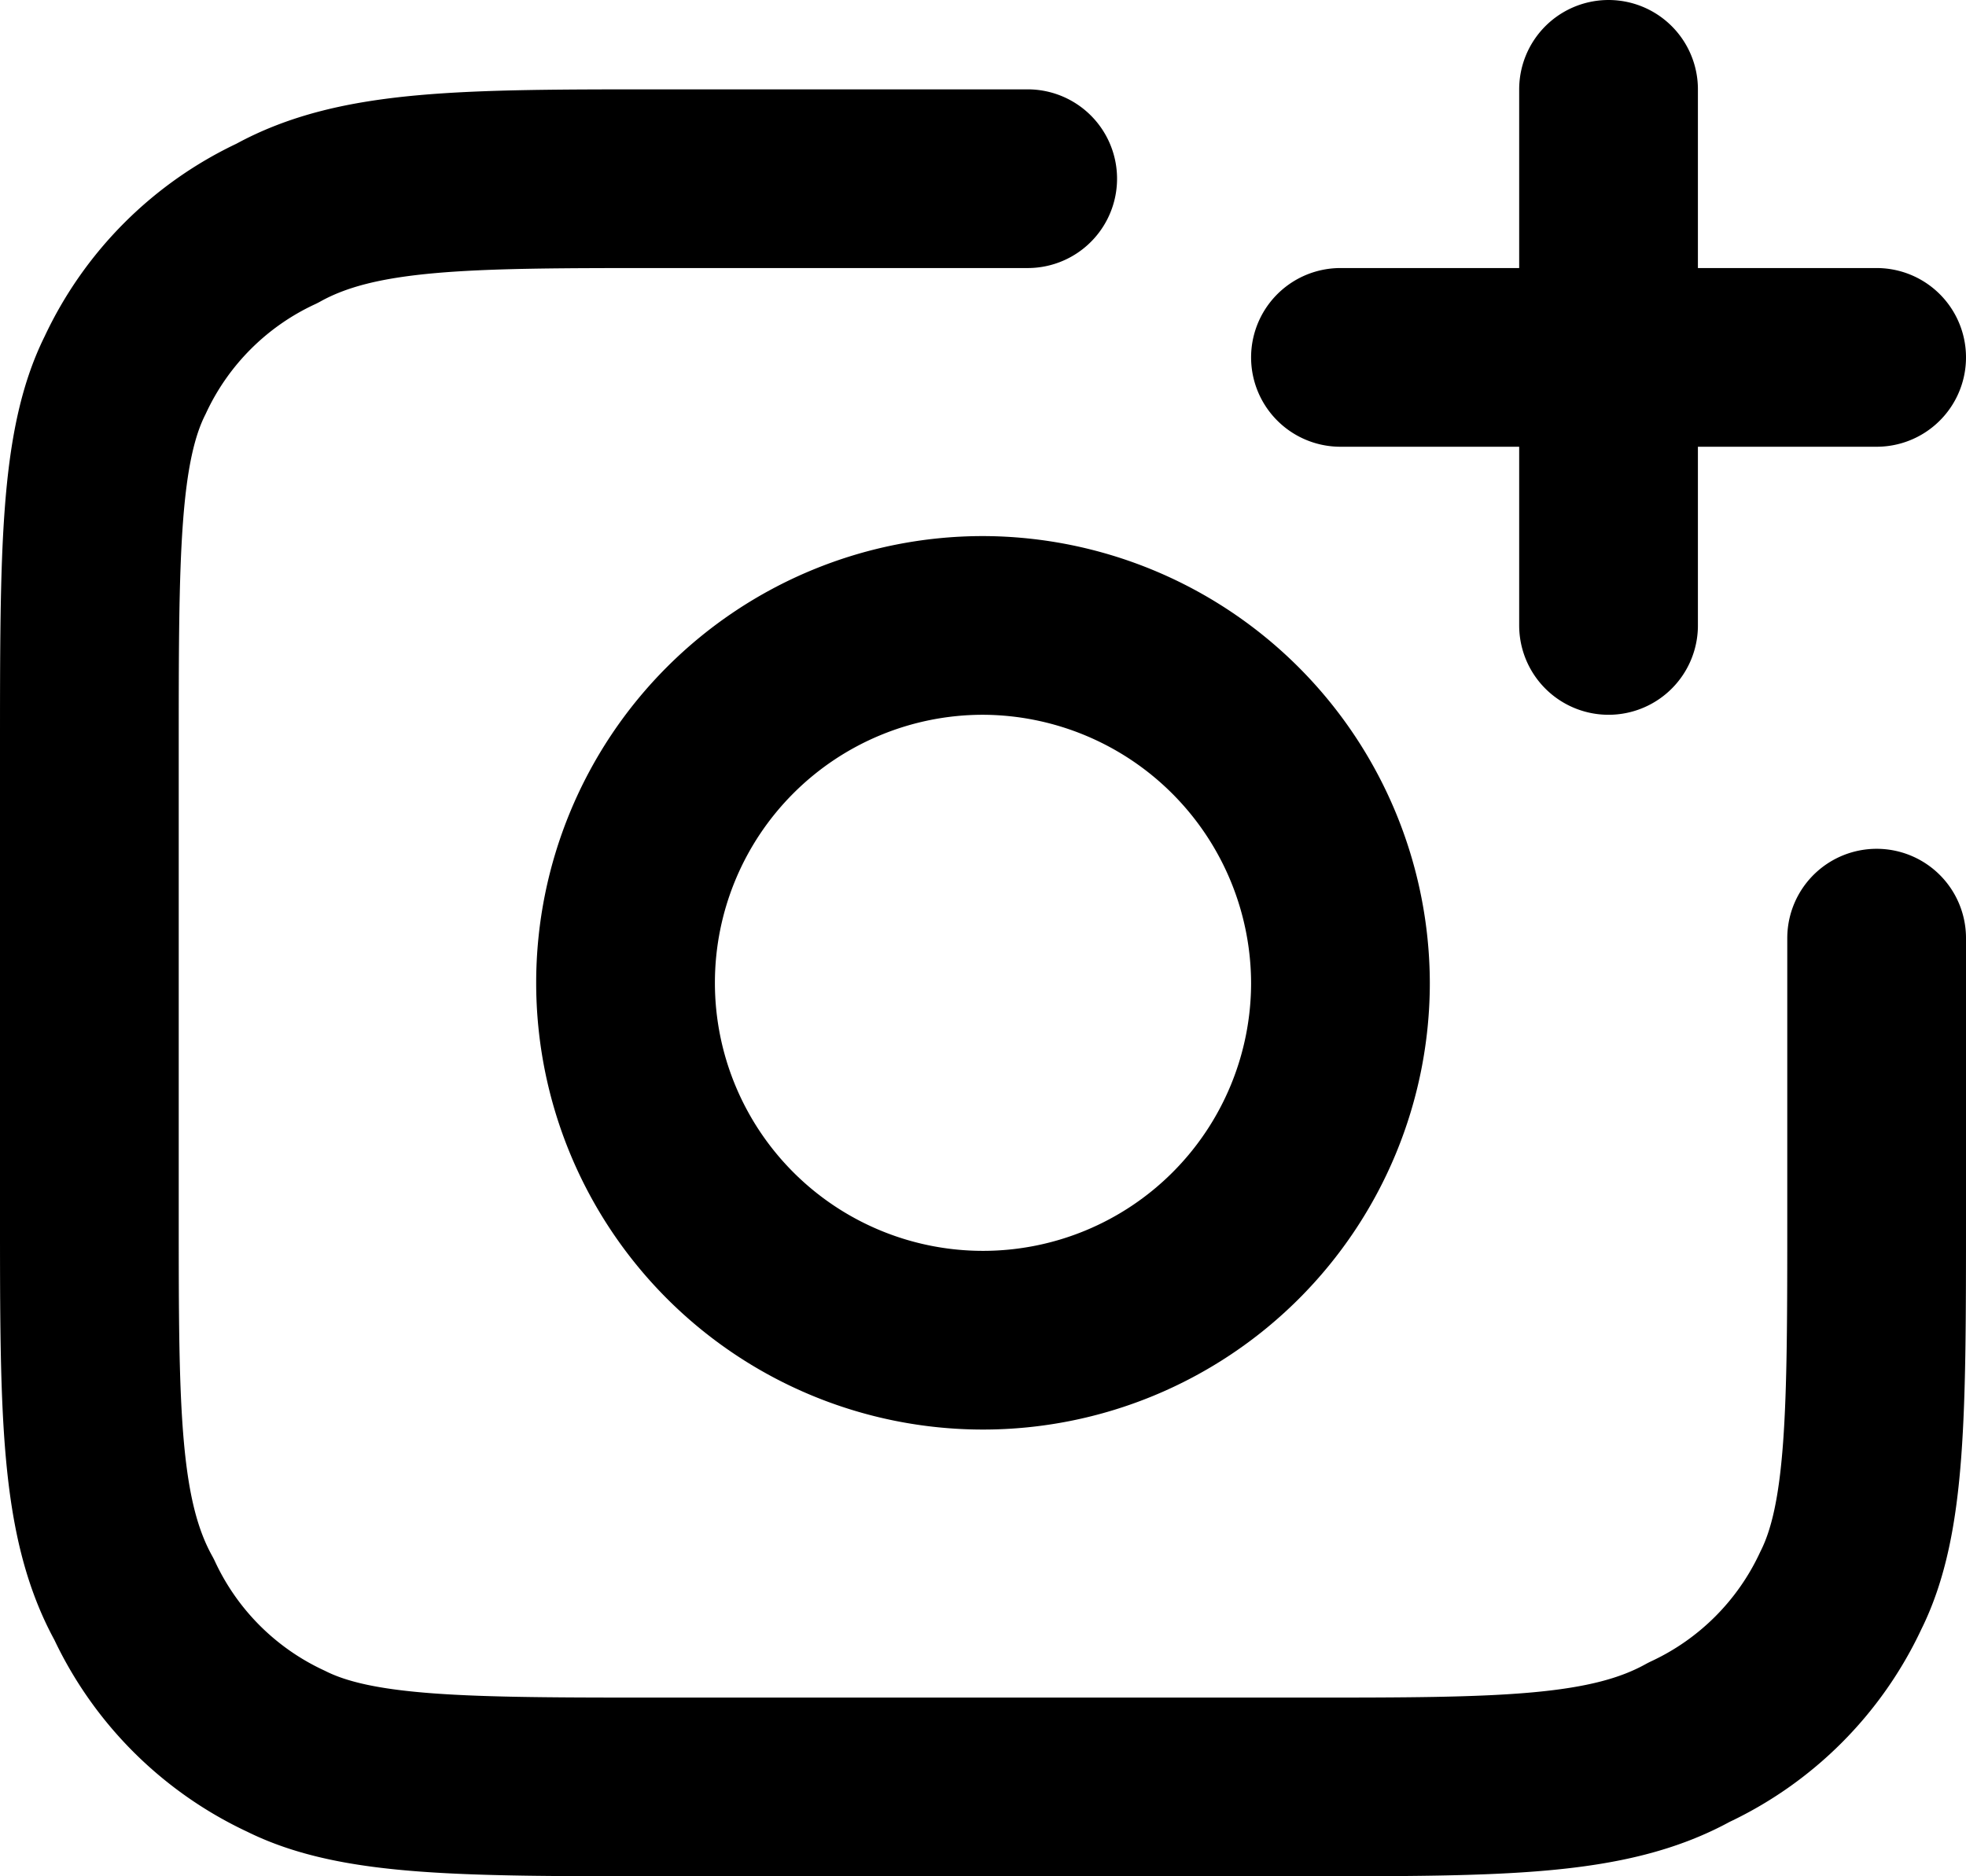 <?xml version="1.0" encoding="UTF-8"?>
<svg xmlns="http://www.w3.org/2000/svg" width="22" height="21" viewBox="0 0 22 21">
  <path data-name="OCR_skan-ikona-gradient" d="M22 11.5v3.1c0 2.2 0 3.4-.4 4.2a3.506 3.506 0 0 1-1.7 1.7c-.9.5-2.1.5-4.3.5H8.4c-2.2 0-3.4 0-4.2-.4a3.506 3.506 0 0 1-1.7-1.7C2 18 2 16.8 2 14.6V9.4c0-2.2 0-3.4.4-4.2a3.506 3.506 0 0 1 1.7-1.7C5 3 6.2 3 8.4 3h4.1M19 8V2m-3 3h6m-6 7a4 4 0 1 1-4-4 4.012 4.012 0 0 1 4 4z" transform="translate(-1 -1)" style="fill:none;stroke:#000;stroke-linecap:round;stroke-linejoin:round;stroke-width:2px"></path>
</svg>
